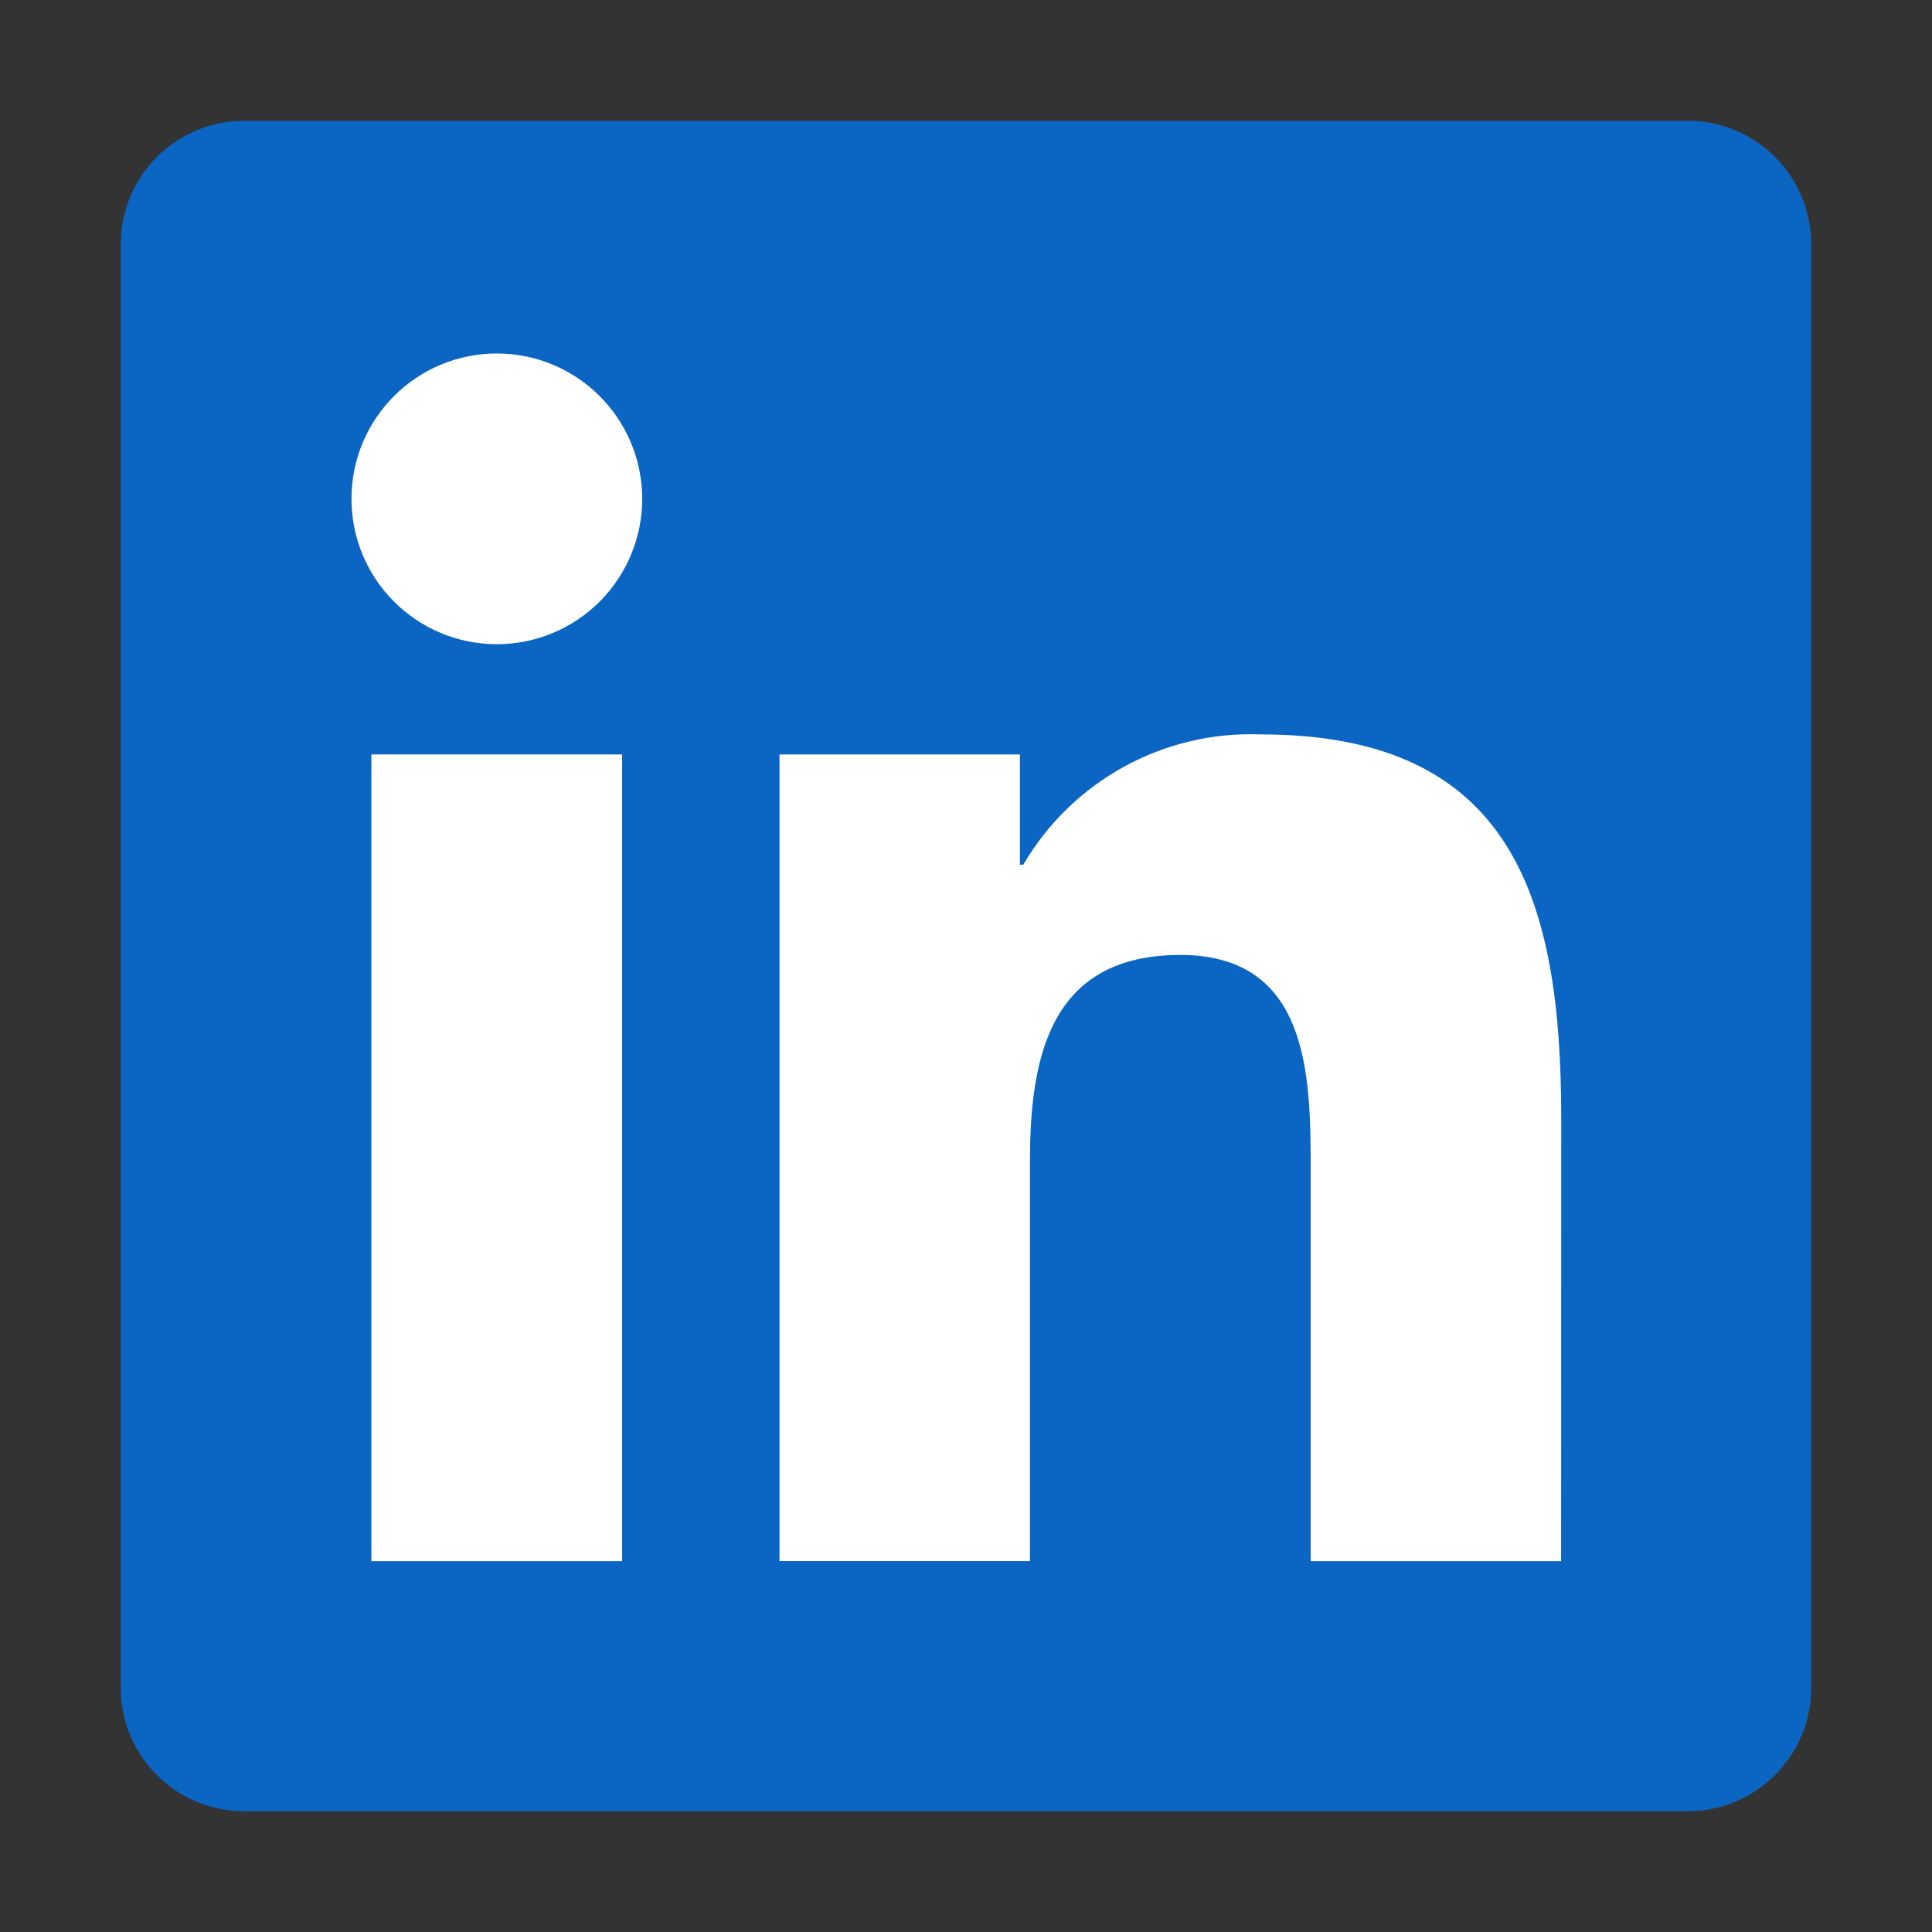 <svg width="32" height="32" viewBox="0 0 32 32" fill="none" xmlns="http://www.w3.org/2000/svg">
<rect x="0" y="0" width="32" height="32" fill="#333333" stroke="none"/>
<path d="M27.926 2.002H4.066C2.938 1.989 2.014 2.893 2 4.02V27.979C2.013 29.108 2.938 30.012 4.066 30H27.926C29.056 30.014 29.984 29.11 30 27.979V4.019C29.984 2.889 29.055 1.985 27.926 2" fill="#0A66C2"/>
<path d="M21.709 25.858H25.857L25.859 18.528C25.859 14.93 25.084 12.164 20.879 12.164C19.271 12.104 17.761 12.934 16.949 14.322H16.893V12.496H12.911V25.857H17.059V19.248C17.059 17.505 17.39 15.817 19.551 15.817C21.681 15.817 21.709 17.811 21.709 19.36V25.858Z" fill="white"/>
<path d="M5.822 8.263C5.822 9.593 6.9 10.67 8.23 10.67C8.868 10.67 9.48 10.416 9.932 9.965C10.383 9.513 10.637 8.901 10.637 8.262C10.636 6.932 9.558 5.855 8.229 5.855C6.899 5.855 5.821 6.933 5.822 8.263Z" fill="white"/>
<path d="M6.151 25.858H10.304V12.496H6.151V25.858Z" fill="white"/>
</svg>

